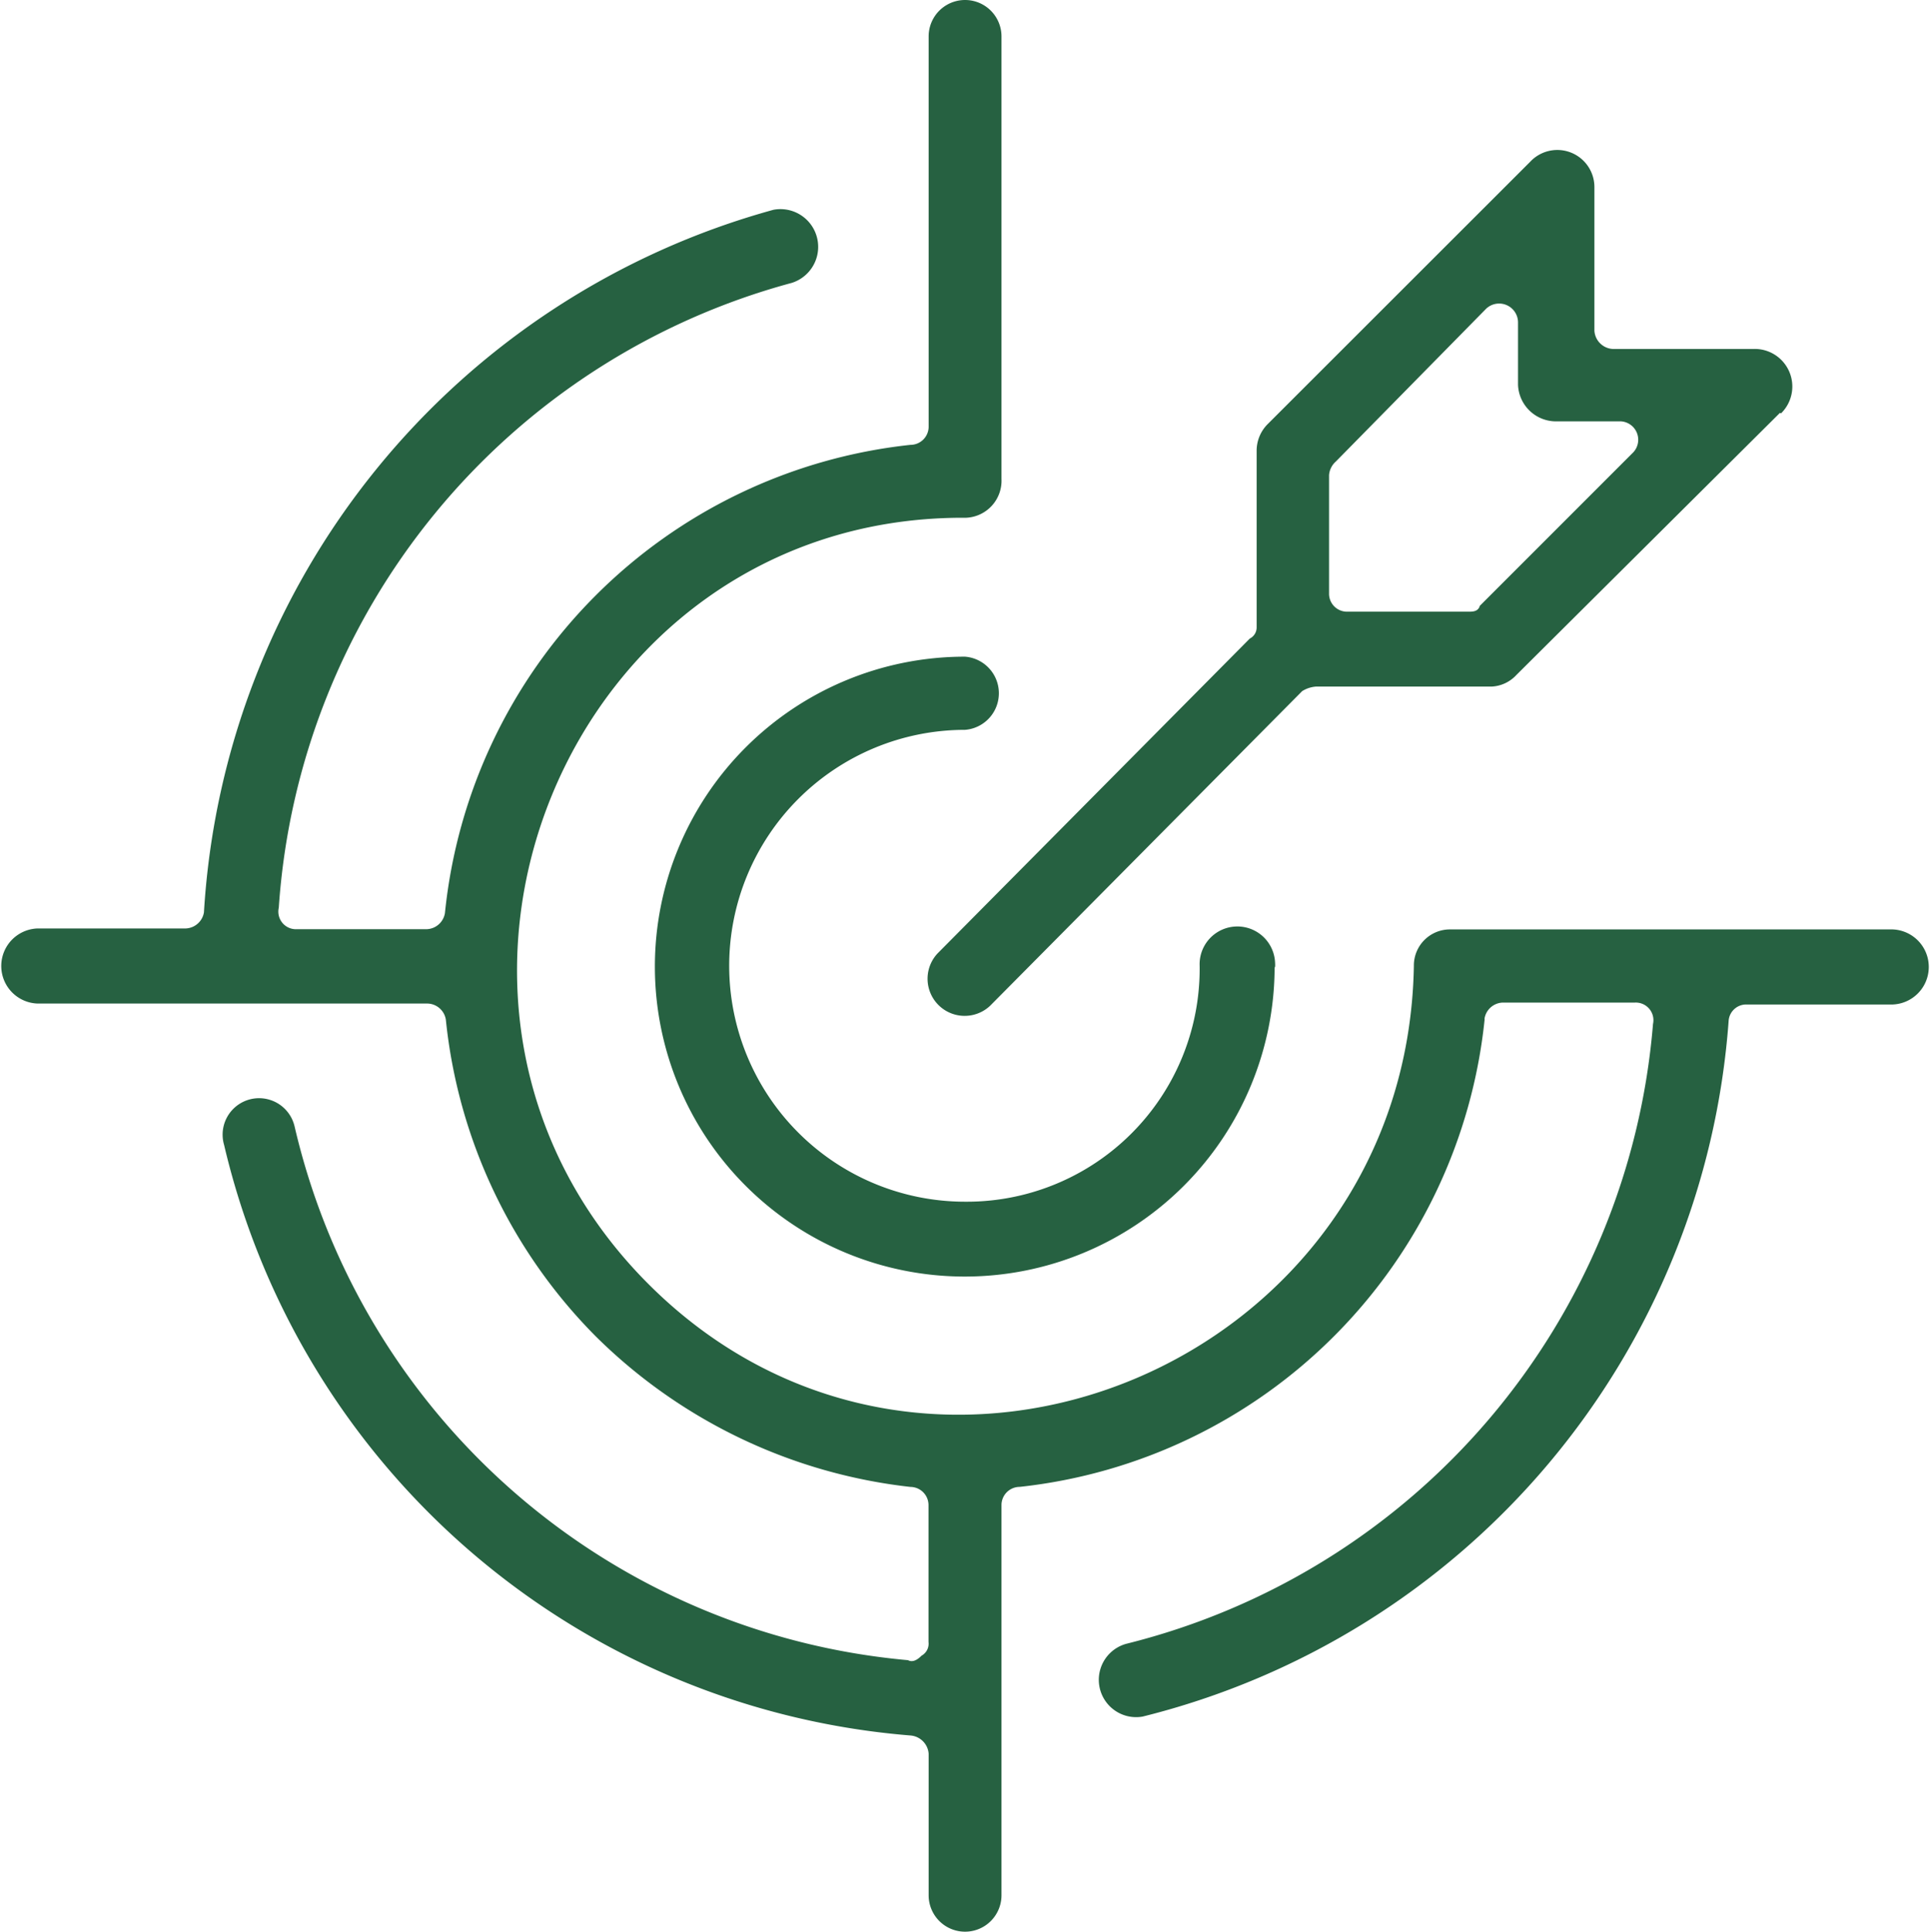 <svg xmlns="http://www.w3.org/2000/svg" xmlns:xlink="http://www.w3.org/1999/xlink" width="42.397" height="42.426" viewBox="0 0 42.397 42.426">
  <defs>
    <clipPath id="clip-path">
      <rect id="Rectangle_5074" data-name="Rectangle 5074" width="42.397" height="42.426" transform="translate(0 0)" fill="none"/>
    </clipPath>
  </defs>
  <g id="icon_-_financial_planning-target" data-name="icon - financial_planning-target" transform="translate(0 0)">
    <g id="Group_7435" data-name="Group 7435" clip-path="url(#clip-path)">
      <path id="Path_2042" data-name="Path 2042" d="M32.613,22.39A11.514,11.514,0,0,1,22.4,32.655a.4.4,0,0,0-.4.391v8.578a.8.8,0,1,1-1.6,0V38.515a.434.434,0,0,0-.4-.4A16.883,16.883,0,0,1,4.923,25.146a.8.8,0,1,1,1.536-.453c.005.017.01.035.014.053A15.223,15.223,0,0,0,19.946,36.461c.1.052.2,0,.3-.1a.3.3,0,0,0,.151-.3V33.056a.4.4,0,0,0-.391-.4H20a11.656,11.656,0,0,1-6.906-3.3,11.531,11.531,0,0,1-3.3-6.963.419.419,0,0,0-.4-.353H.824a.825.825,0,0,1,0-1.649H4.08a.423.423,0,0,0,.4-.353A17.067,17.067,0,0,1,16.992,4.607a.829.829,0,0,1,.4,1.606A15.282,15.282,0,0,0,6.124,19.936a.386.386,0,0,0,.291.462.4.4,0,0,0,.109.009h2.85a.421.421,0,0,0,.4-.353A11.513,11.513,0,0,1,20,9.77a.4.4,0,0,0,.4-.391V.8A.8.8,0,1,1,22,.8v9.718a.814.814,0,0,1-.775.853c-.026,0-.052,0-.077,0-8.71,0-13.063,10.665-6.906,16.827s16.667,1.752,16.817-6.986a.792.792,0,0,1,.782-.8h9.733a.825.825,0,0,1,0,1.649h-3.2a.386.386,0,0,0-.4.353A17.023,17.023,0,0,1,25.1,37.7a.82.82,0,0,1-.353-1.6,15.312,15.312,0,0,0,11.565-13.61.387.387,0,0,0-.292-.462.4.4,0,0,0-.109-.009h-2.9a.419.419,0,0,0-.4.353ZM39.1,9.068l-5.79,5.757a.791.791,0,0,1-.546.254H28.905a.663.663,0,0,0-.3.1L21.75,22.089a.815.815,0,0,1-1.154-1.15l6.859-6.915a.273.273,0,0,0,.15-.25V9.907a.828.828,0,0,1,.25-.6l5.757-5.752a.815.815,0,0,1,1.413.552V7.264a.428.428,0,0,0,.4.4h3.1a.825.825,0,0,1,.6,1.414Zm-6.595,4.24,3.354-3.354a.405.405,0,0,0-.25-.7H34.2a.835.835,0,0,1-.853-.8V7.08a.415.415,0,0,0-.7-.3l-3.3,3.354a.444.444,0,0,0-.151.3v2.6a.394.394,0,0,0,.391.4h2.661c.1,0,.2,0,.25-.1ZM28,21.222a6.807,6.807,0,1,1-6.817-6.8H21.2a.806.806,0,0,1,0,1.607,5.181,5.181,0,1,0,0,10.363,5.116,5.116,0,0,0,5.153-5.181.829.829,0,0,1,1.657-.069.9.9,0,0,1,0,.116Z" fill="#266141"/>
    </g>
  </g>
</svg>
